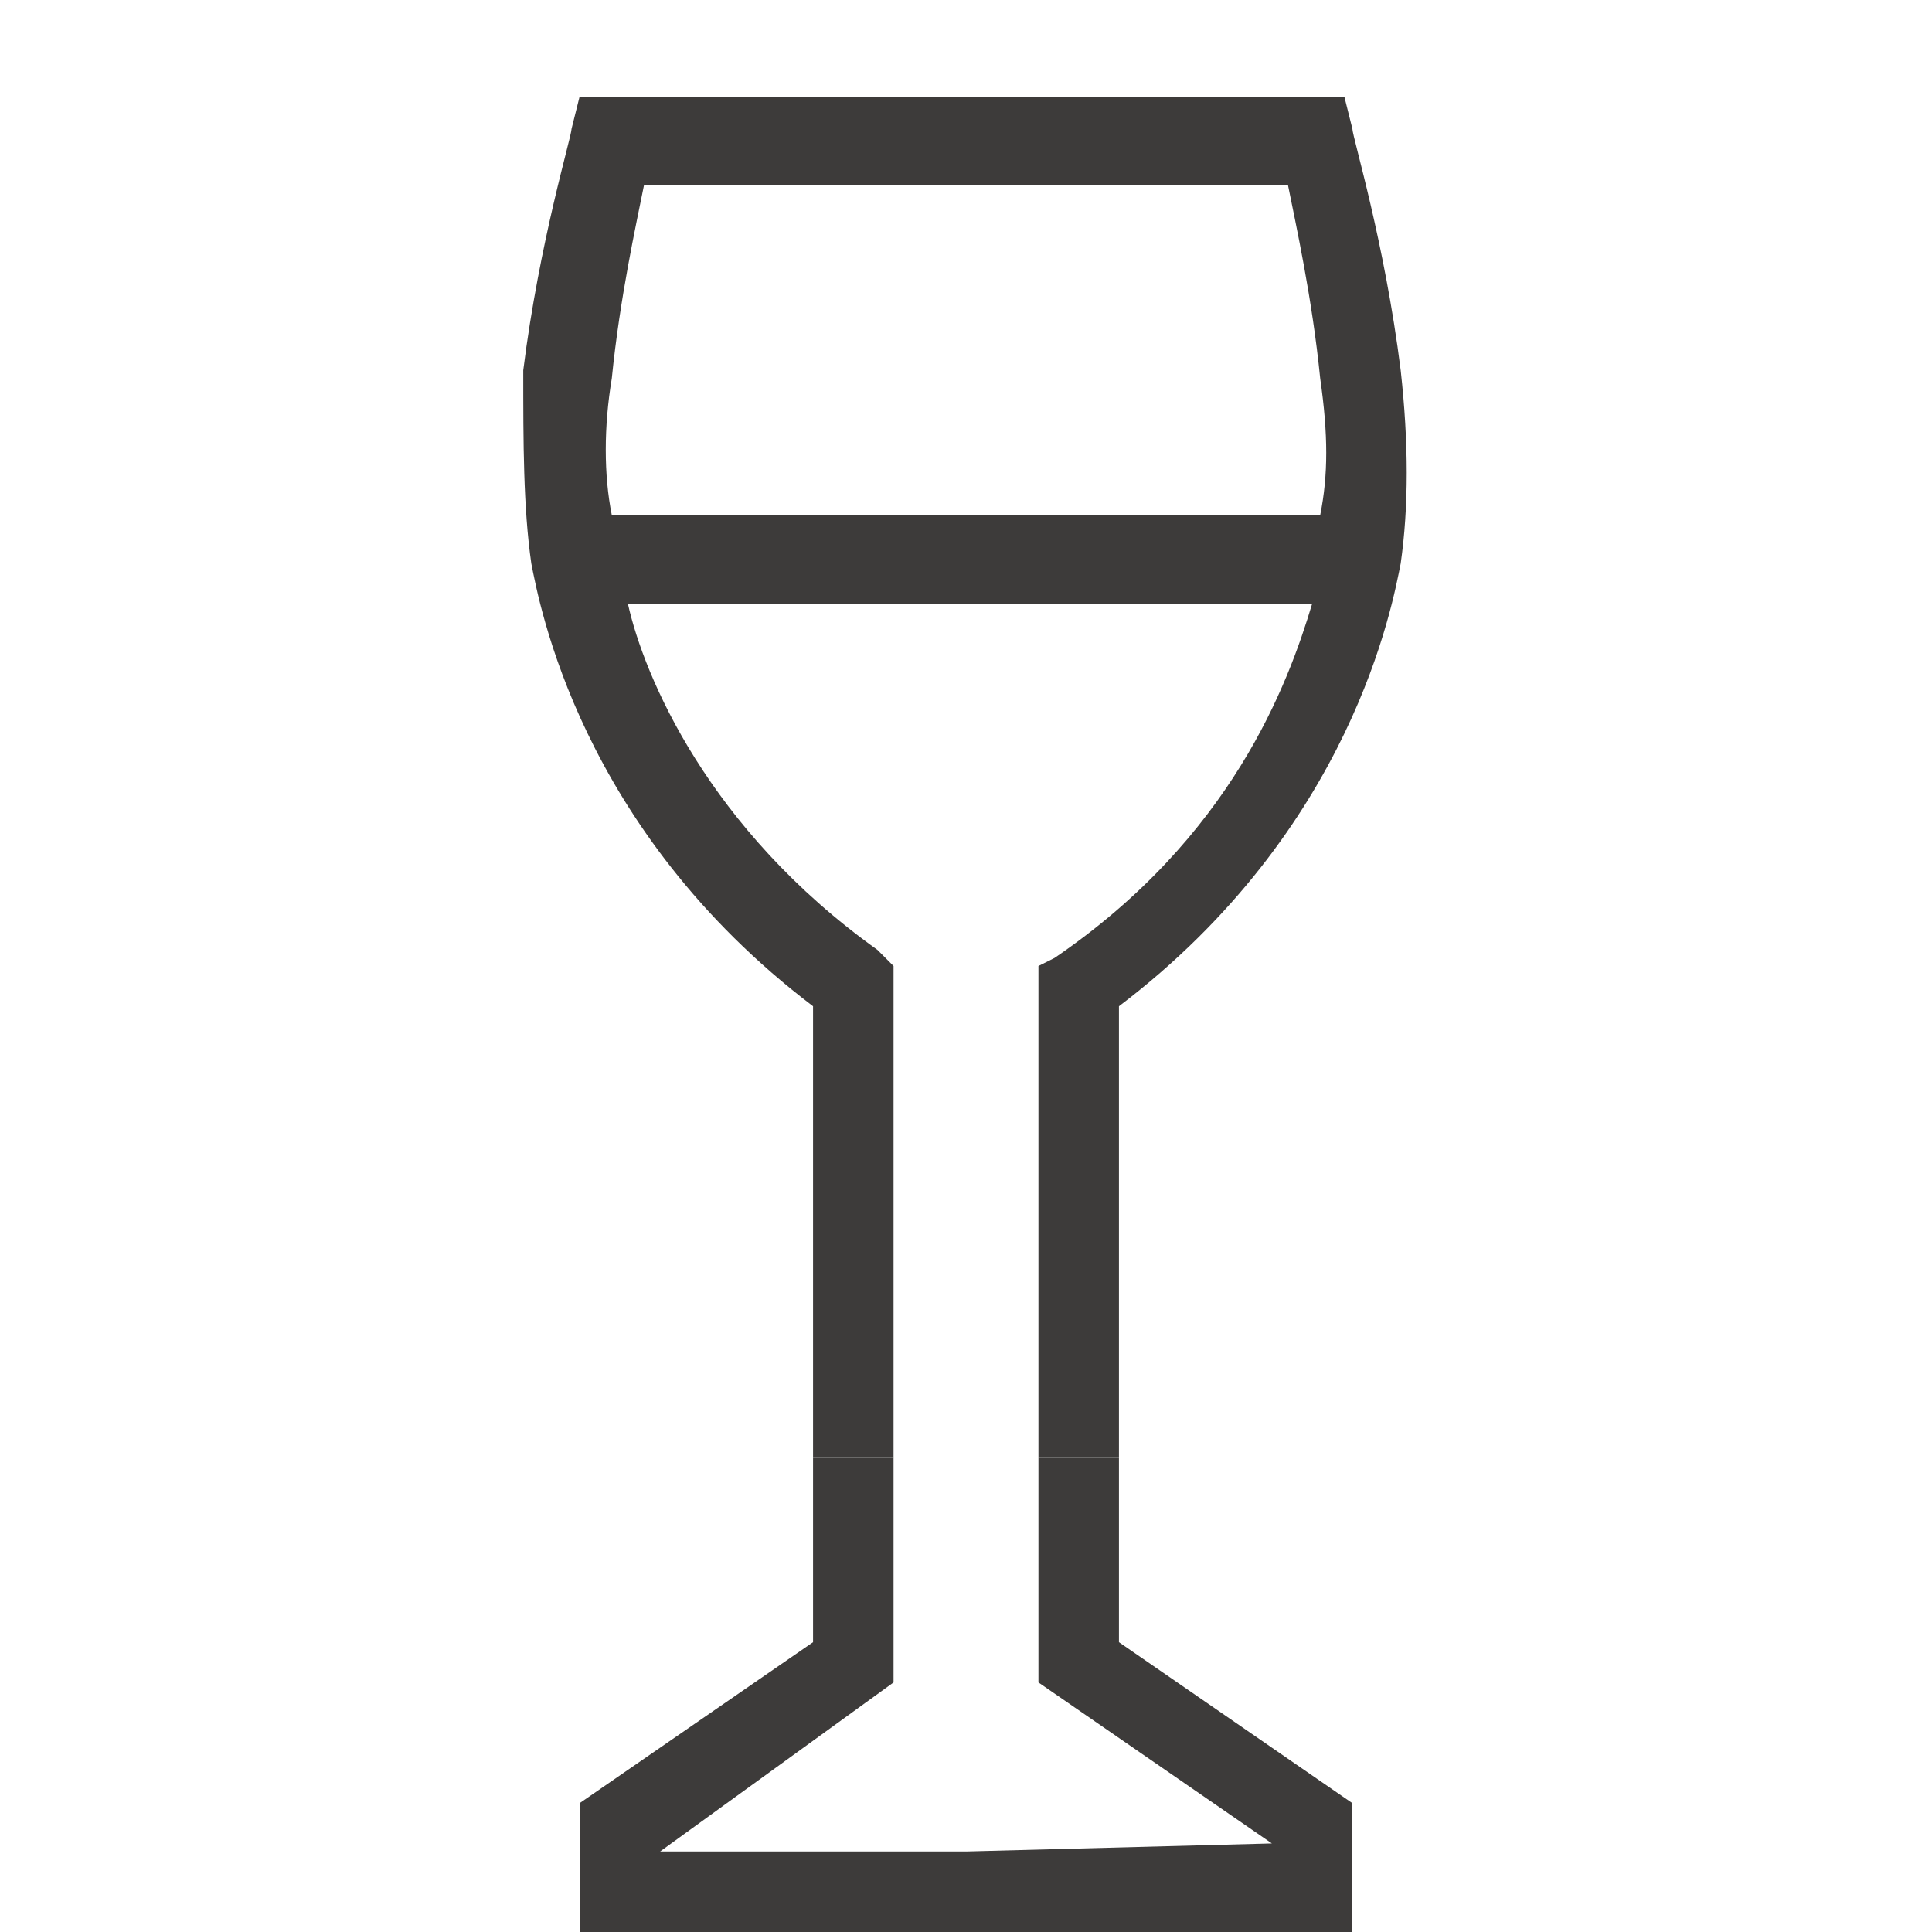 <svg version="1.1" id="Layer_1" xmlns="http://www.w3.org/2000/svg" xmlns:xlink="http://www.w3.org/1999/xlink" x="0px" y="0px"
	 width="24" viewBox="0 0 24 24" style="enable-background:new 0 0 24 24;" xml:space="preserve">
<style type="text/css">
	.st0{fill:none;stroke:#000000;stroke-width:1.5;stroke-miterlimit:10;}
	.st1{fill:none;stroke:#000000;stroke-width:2;stroke-miterlimit:10;}
	.st2{fill:#3D3B3A;}
	.st3{fill:none;stroke:#000000;stroke-width:1.6;stroke-miterlimit:10;}
	.st4{fill:none;stroke:#000000;stroke-width:0.6;stroke-miterlimit:10;}
</style>
<g>
	<polygon class="st2" points="13.9,18.1 12.9,18.1 12.9,20.9 15.8,22.9 12,23 8.2,23 11.1,20.9 11.1,18.1 10.1,18.1 10.1,20.4 
		7.2,22.4 7.2,24 12,24 12,24 16.8,24 16.8,22.4 13.9,20.4 	"/>
	<path class="st2" d="M17.4,4.6c-0.2-1.6-0.6-2.9-0.6-3l-0.1-0.4h-2H9.2h-2L7.1,1.6c0,0.1-0.4,1.4-0.6,3C6.5,5.5,6.5,6.3,6.6,7
		c0.1,0.5,0.6,3.3,3.5,5.5v1.5v4.1h1v-4.1v-2l-0.2-0.2C8.8,10.3,8,8.4,7.8,7.5h8.5c-0.3,1-1,2.9-3.2,4.4L12.9,12v2v4.1h1v-4.1v-1.5
		c2.9-2.2,3.4-5,3.5-5.5C17.5,6.3,17.5,5.5,17.4,4.6z M7.6,4.7c0.1-1,0.3-1.9,0.4-2.4h1.2h5.6H16c0.1,0.5,0.3,1.4,0.4,2.4
		c0.1,0.7,0.1,1.2,0,1.7H7.6C7.5,5.9,7.5,5.3,7.6,4.7z"/>
</g>
</svg>

